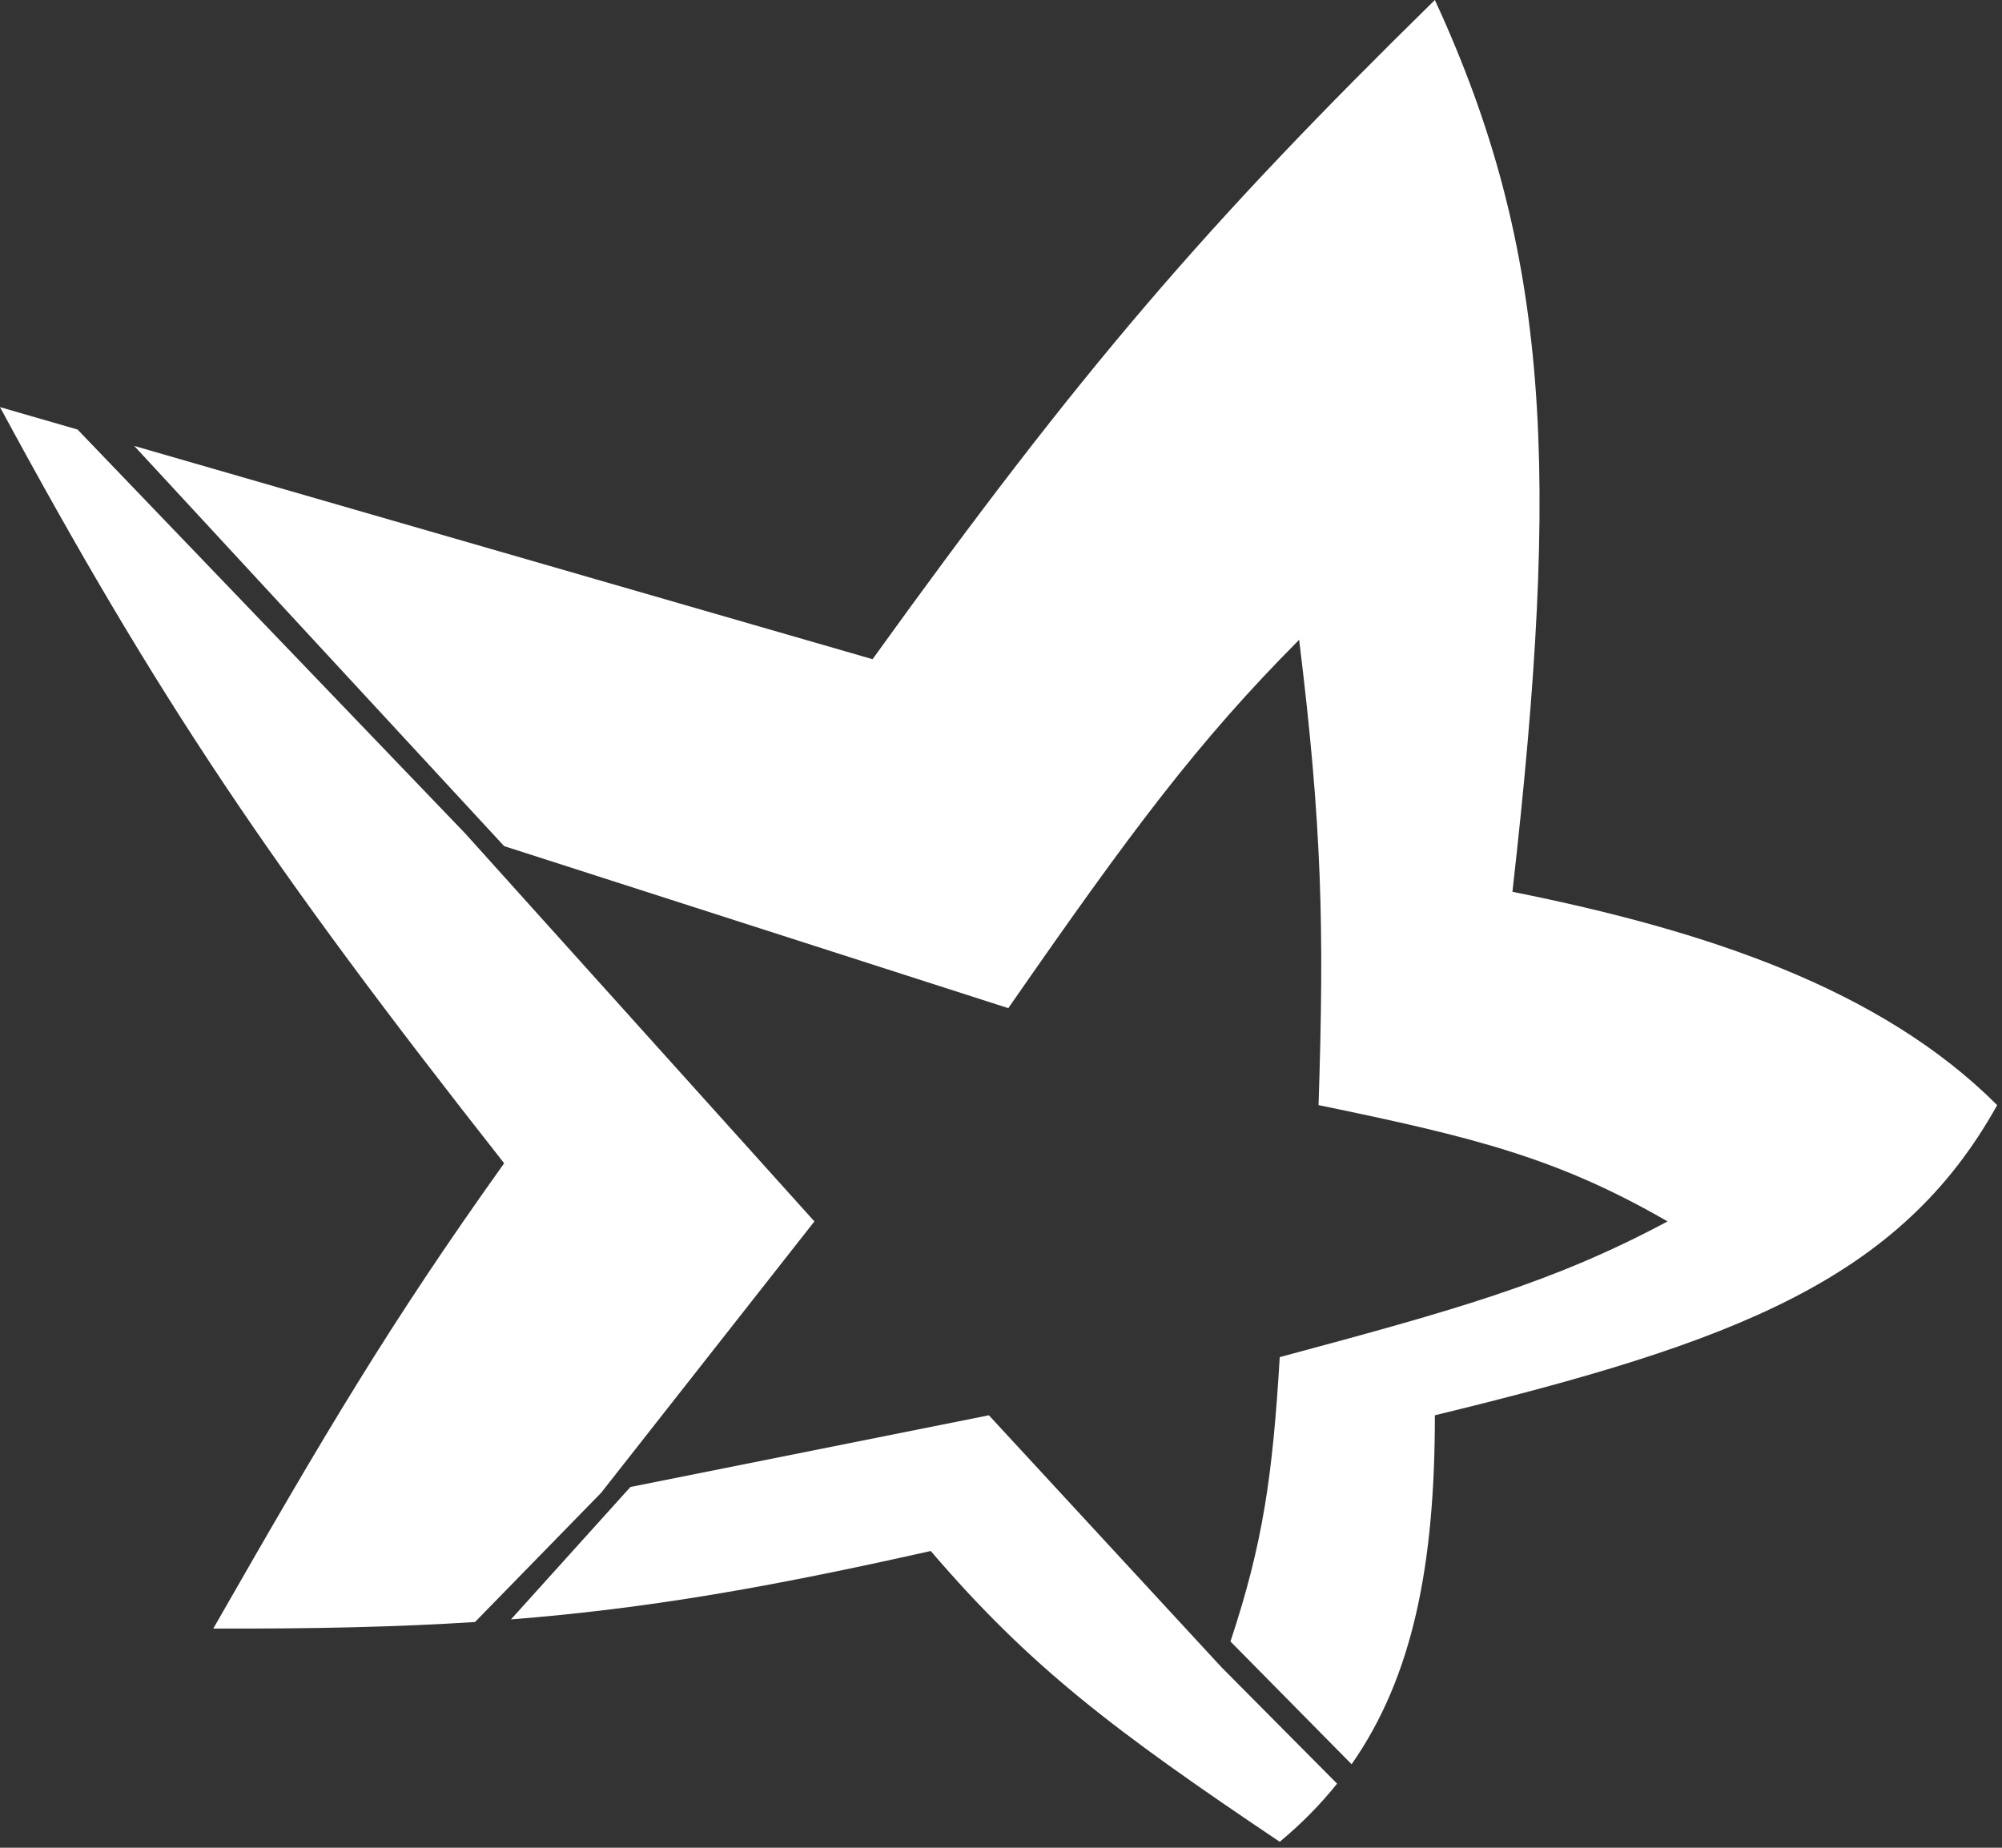 <?xml version="1.0" encoding="UTF-8"?> <svg xmlns="http://www.w3.org/2000/svg" width="39" height="36" viewBox="0 0 39 36" fill="none"><rect x="0" y="0" width="39" height="36" fill="#333333" stroke="none"/><path d="M27.952 0C23.481 4.386 21.076 7.179 16.998 12.843L2.615 8.688L9.821 16.485L19.642 19.642C22.042 16.184 23.326 14.46 25.308 12.465C25.752 16.084 25.8 18.06 25.686 21.531C28.731 22.158 30.352 22.566 32.485 23.797C30.246 24.994 28.359 25.519 24.93 26.441C24.792 28.75 24.604 30.071 23.97 31.981L26.33 34.373C27.521 32.669 27.954 30.493 27.952 27.574C33.802 26.154 37.017 24.93 38.906 21.531C36.64 19.264 33.24 18.131 29.463 17.375C30.392 9.172 30.218 4.91 27.952 0Z" fill="white"></path><path d="M9.821 22.664C7.578 25.808 6.346 27.9 4.155 31.729C6.101 31.736 7.737 31.699 9.253 31.602L11.71 29.085L15.865 23.797L9.066 16.242L1.511 8.369L0 7.932C3.095 13.656 5.275 16.883 9.821 22.664Z" fill="white"></path><path d="M18.131 30.218C20.064 32.474 21.688 33.707 24.93 35.884C25.354 35.531 25.724 35.155 26.047 34.751L23.797 32.485L19.264 27.574L12.281 28.971L9.954 31.551C12.61 31.341 14.973 30.928 18.131 30.218Z" fill="white"></path></svg> 